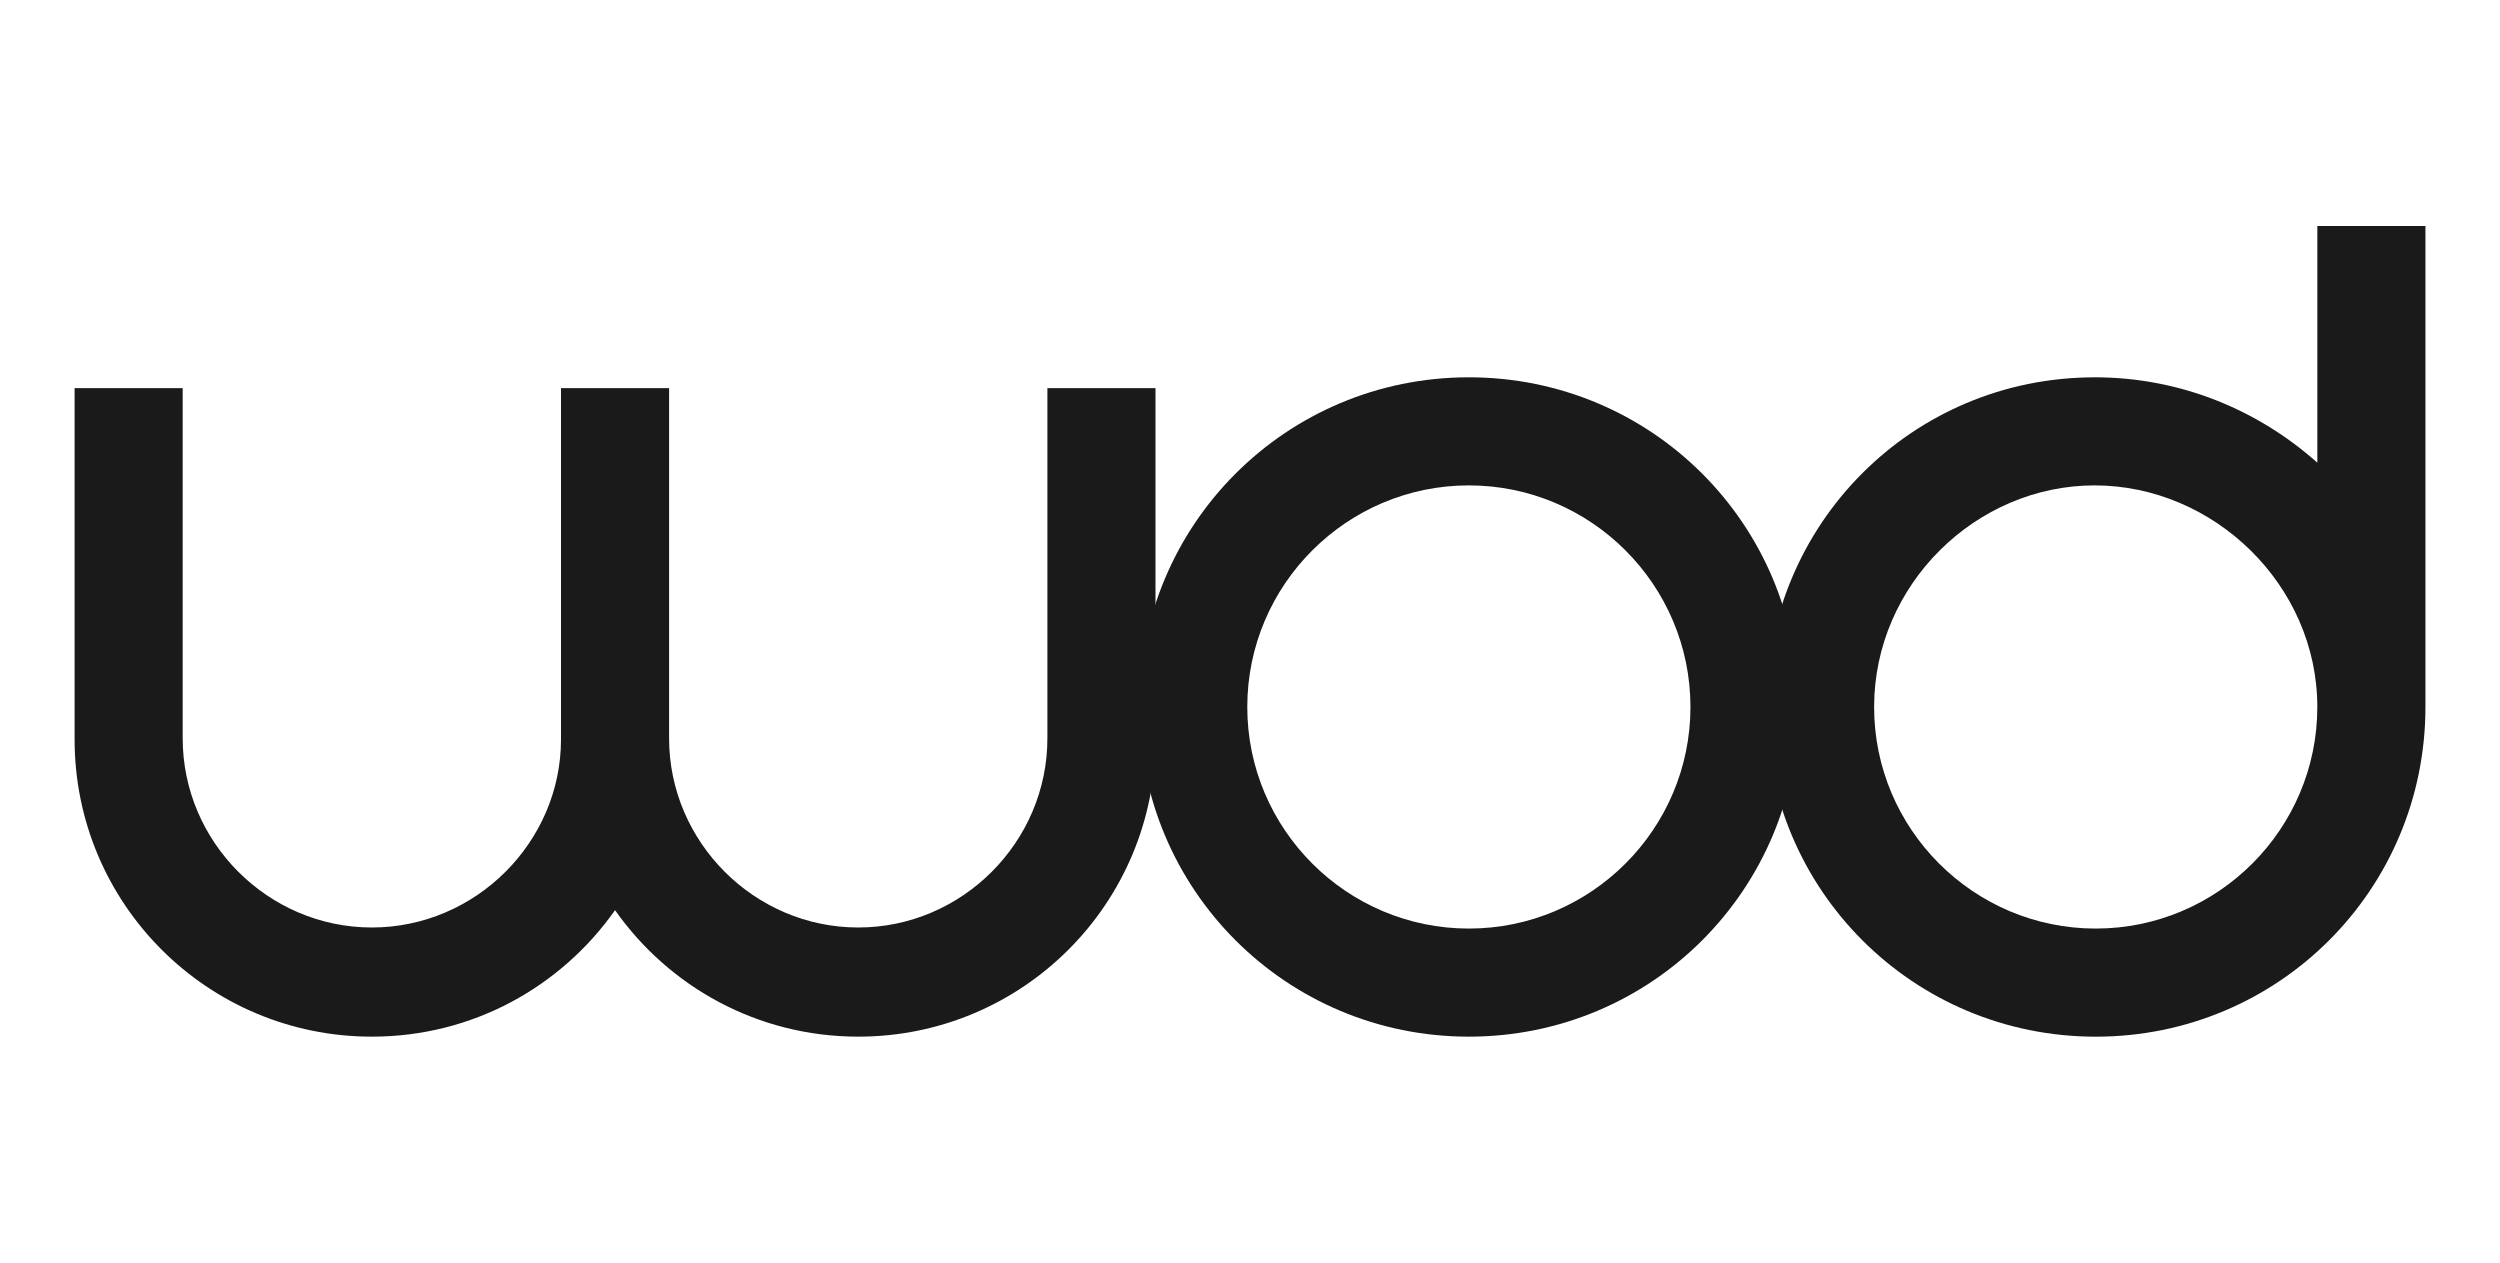<svg viewBox="0 0 841.89 425.2" xmlns="http://www.w3.org/2000/svg" data-sanitized-data-name="Calque 1" data-name="Calque 1" id="Calque_1">
  <defs>
    <style>
      .cls-1 {
        fill: #1a1a1a;
      }
    </style>
  </defs>
  <path d="M172.04,337.5c-13.97,7.42-29.89,11.6-46.82,11.6-55.33,0-100.1-44.77-100.1-100.1v-118.3h36.4v117.94c0,34.94,28.76,63.7,63.7,63.7s63.7-28.76,63.7-63.34v-118.3h36.4v117.94c0,34.94,28.76,63.7,63.7,63.7s63.7-28.76,63.7-63.7v-117.94h36.4v118.3c0,55.33-44.77,100.1-100.1,100.1-33.85,0-63.7-16.75-81.9-42.59-9.1,12.92-21.11,23.57-35.08,30.99" class="cls-1"></path>
  <path d="M494.65,127.06c61.52,0,111.02,49.51,111.02,111.02s-49.51,111.02-111.02,111.02-111.02-49.51-111.02-111.02,49.51-111.02,111.02-111.02ZM494.65,312.7c41.13,0,74.62-33.49,74.62-74.62s-33.49-74.62-74.62-74.62-74.62,33.49-74.62,74.62,33.49,74.62,74.62,74.62Z" class="cls-1"></path>
  <path d="M705.39,127.06c28.76,0,54.97,10.92,74.99,28.76v-79.72h36.4v161.99c0,61.52-49.51,111.02-111.02,111.02s-111.02-49.51-111.02-111.02,49.14-111.02,110.66-111.02ZM705.75,312.7c41.13,0,74.62-33.49,74.62-74.62s-34.94-74.62-74.99-74.62-74.26,33.49-74.26,74.62,33.49,74.62,74.62,74.62Z" class="cls-1"></path>
</svg>